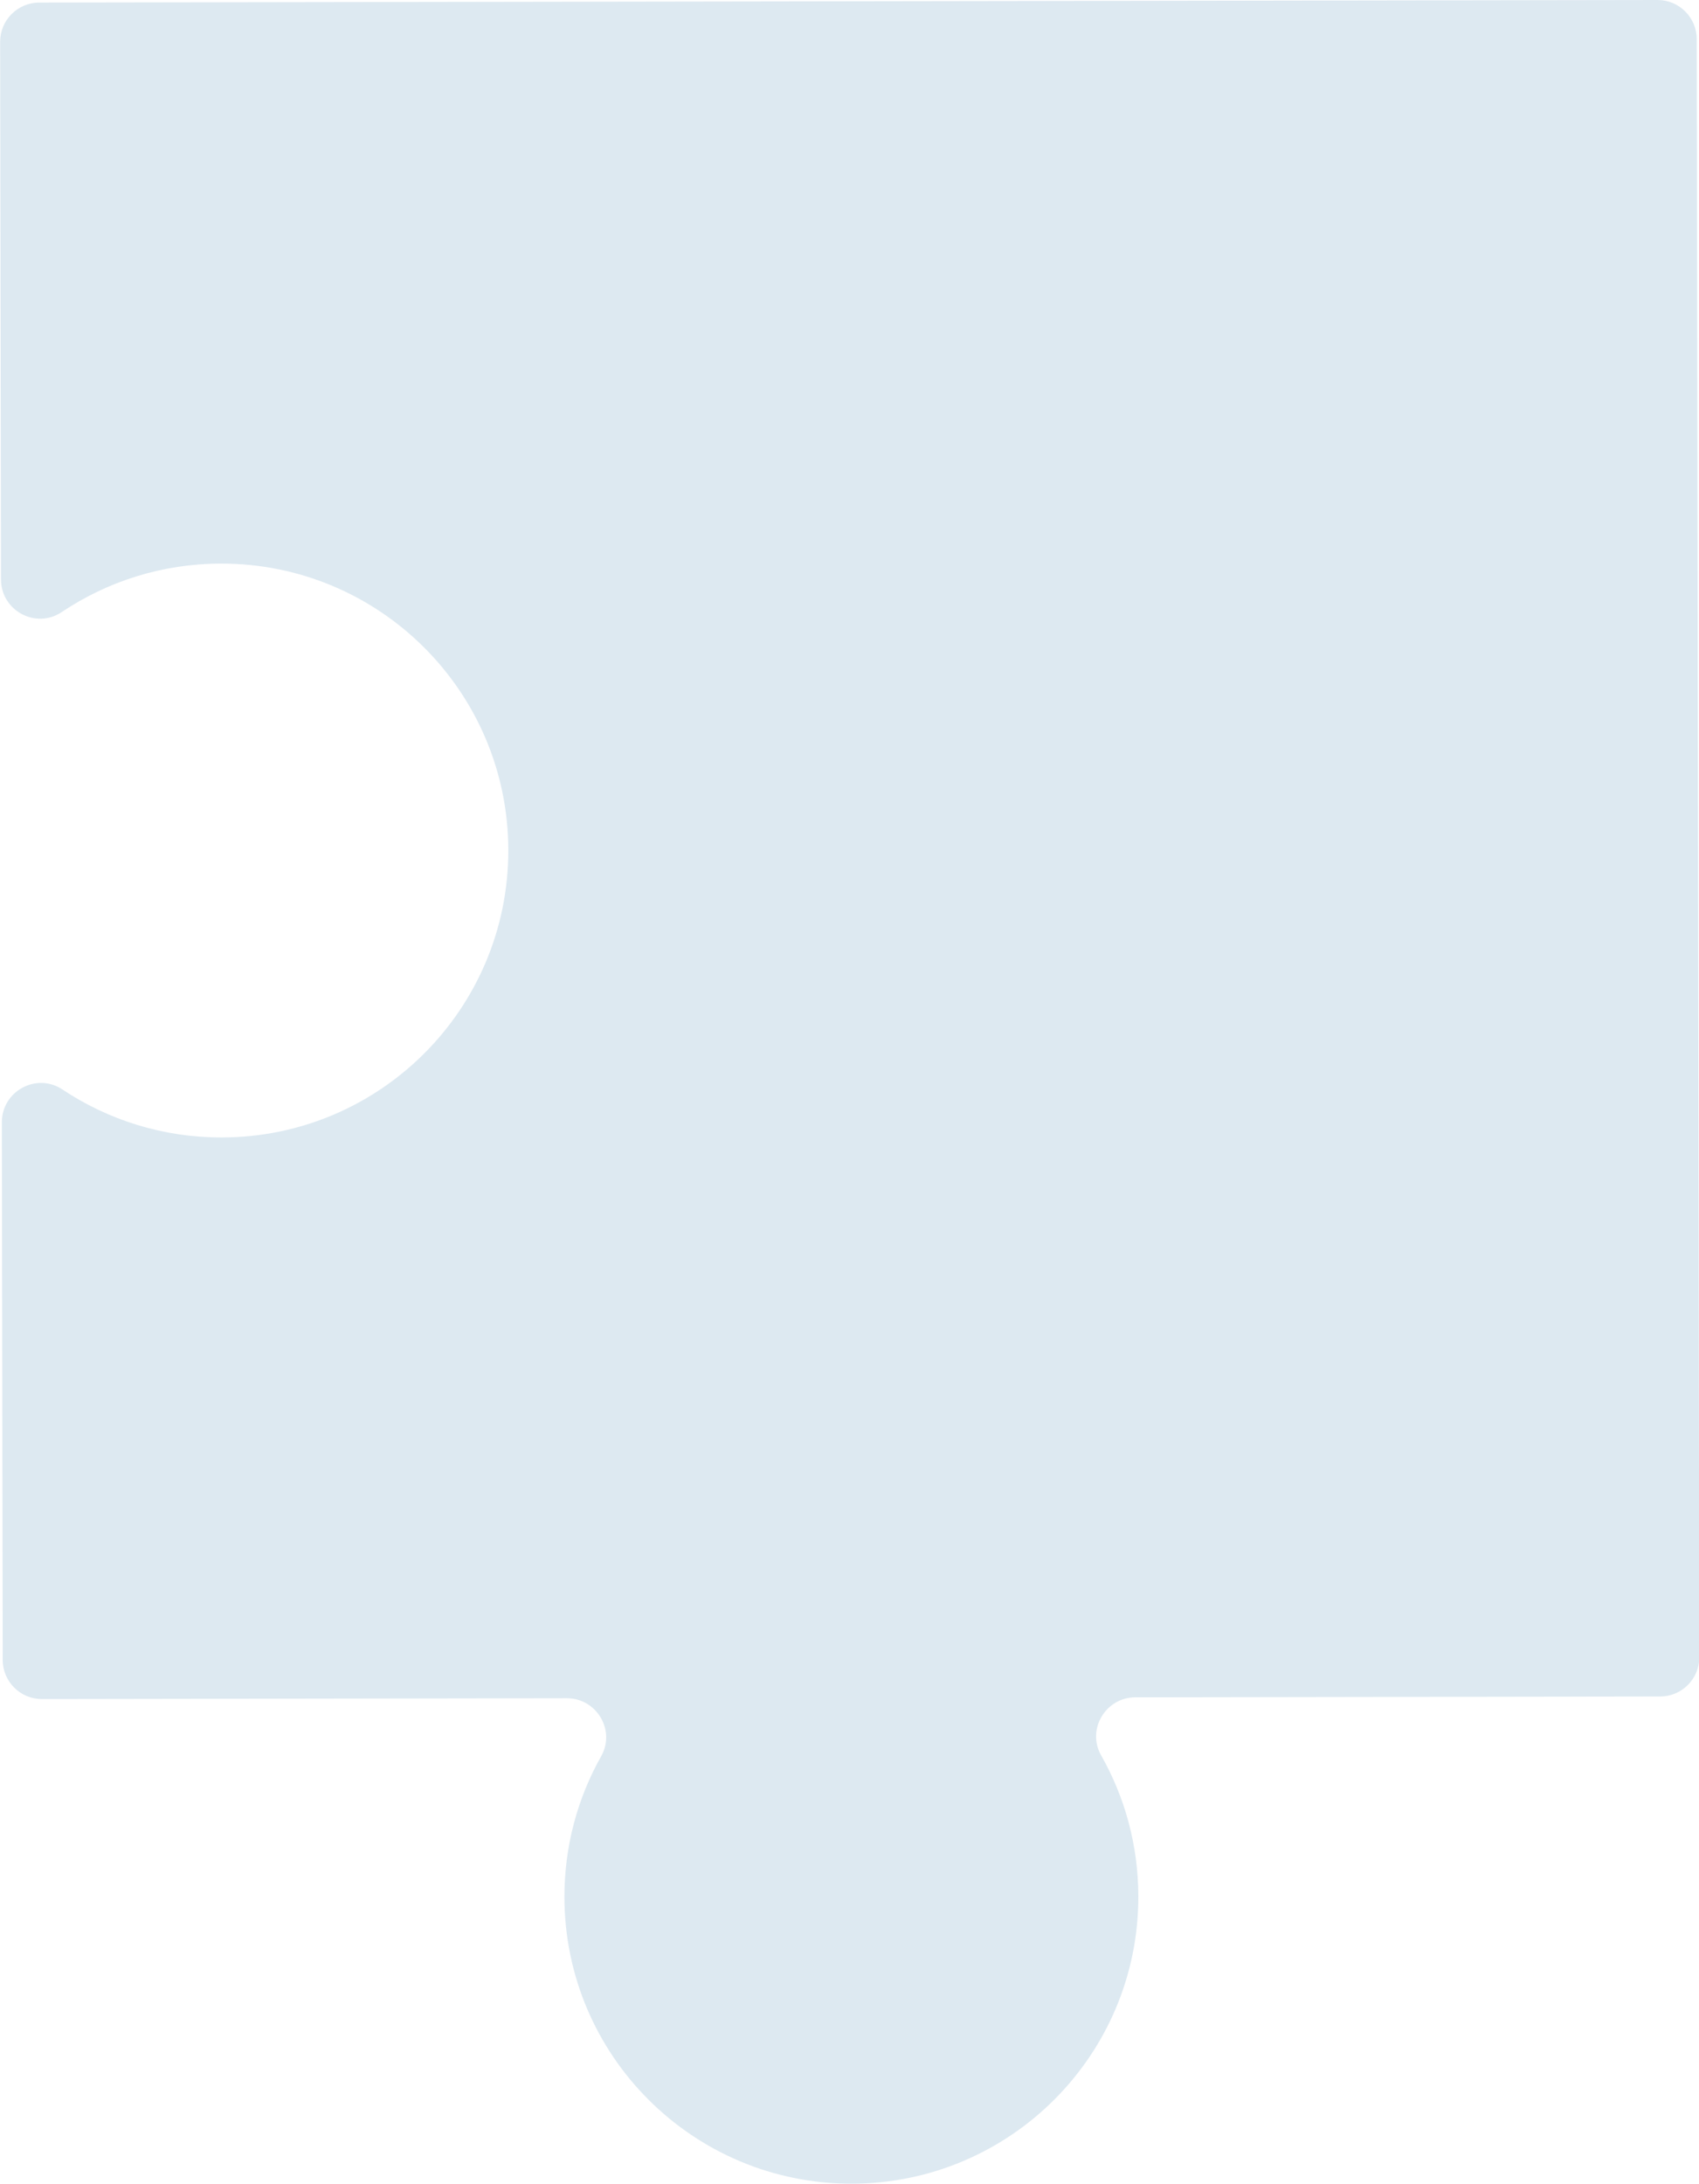 <?xml version="1.0" encoding="UTF-8" standalone="no"?><svg xmlns="http://www.w3.org/2000/svg" xmlns:xlink="http://www.w3.org/1999/xlink" fill="#000000" height="500.1" preserveAspectRatio="xMidYMid meet" version="1" viewBox="55.4 -0.0 389.1 500.1" width="389.1" zoomAndPan="magnify"><g id="change1_1"><path d="M 106.199 260.445 C 92.707 260.469 80.16 256.422 69.715 249.469 C 63.77 245.508 55.816 249.824 55.828 256.969 L 56.023 380.086 C 56.031 385.035 60.051 389.043 65.004 389.035 L 185.203 388.844 C 192.016 388.836 196.43 396.172 193.086 402.105 C 187.707 411.648 184.645 422.668 184.664 434.402 C 184.723 470.688 214.191 500.059 250.484 500 C 286.781 499.941 316.156 470.48 316.098 434.195 C 316.078 422.461 312.984 411.449 307.578 401.926 C 304.215 396 308.602 388.648 315.414 388.637 L 435.617 388.445 C 440.566 388.438 444.574 384.418 444.566 379.465 L 443.977 8.953 C 443.969 4 439.949 -0.008 434.996 0 L 64.383 0.59 C 59.434 0.598 55.426 4.617 55.434 9.57 L 55.629 132.688 C 55.641 139.832 63.609 144.121 69.543 140.141 C 79.965 133.152 92.496 129.066 105.988 129.047 C 142.285 128.988 171.754 158.355 171.812 194.645 C 171.867 230.93 142.492 260.391 106.199 260.445" fill="#dde9f1"/></g></svg>